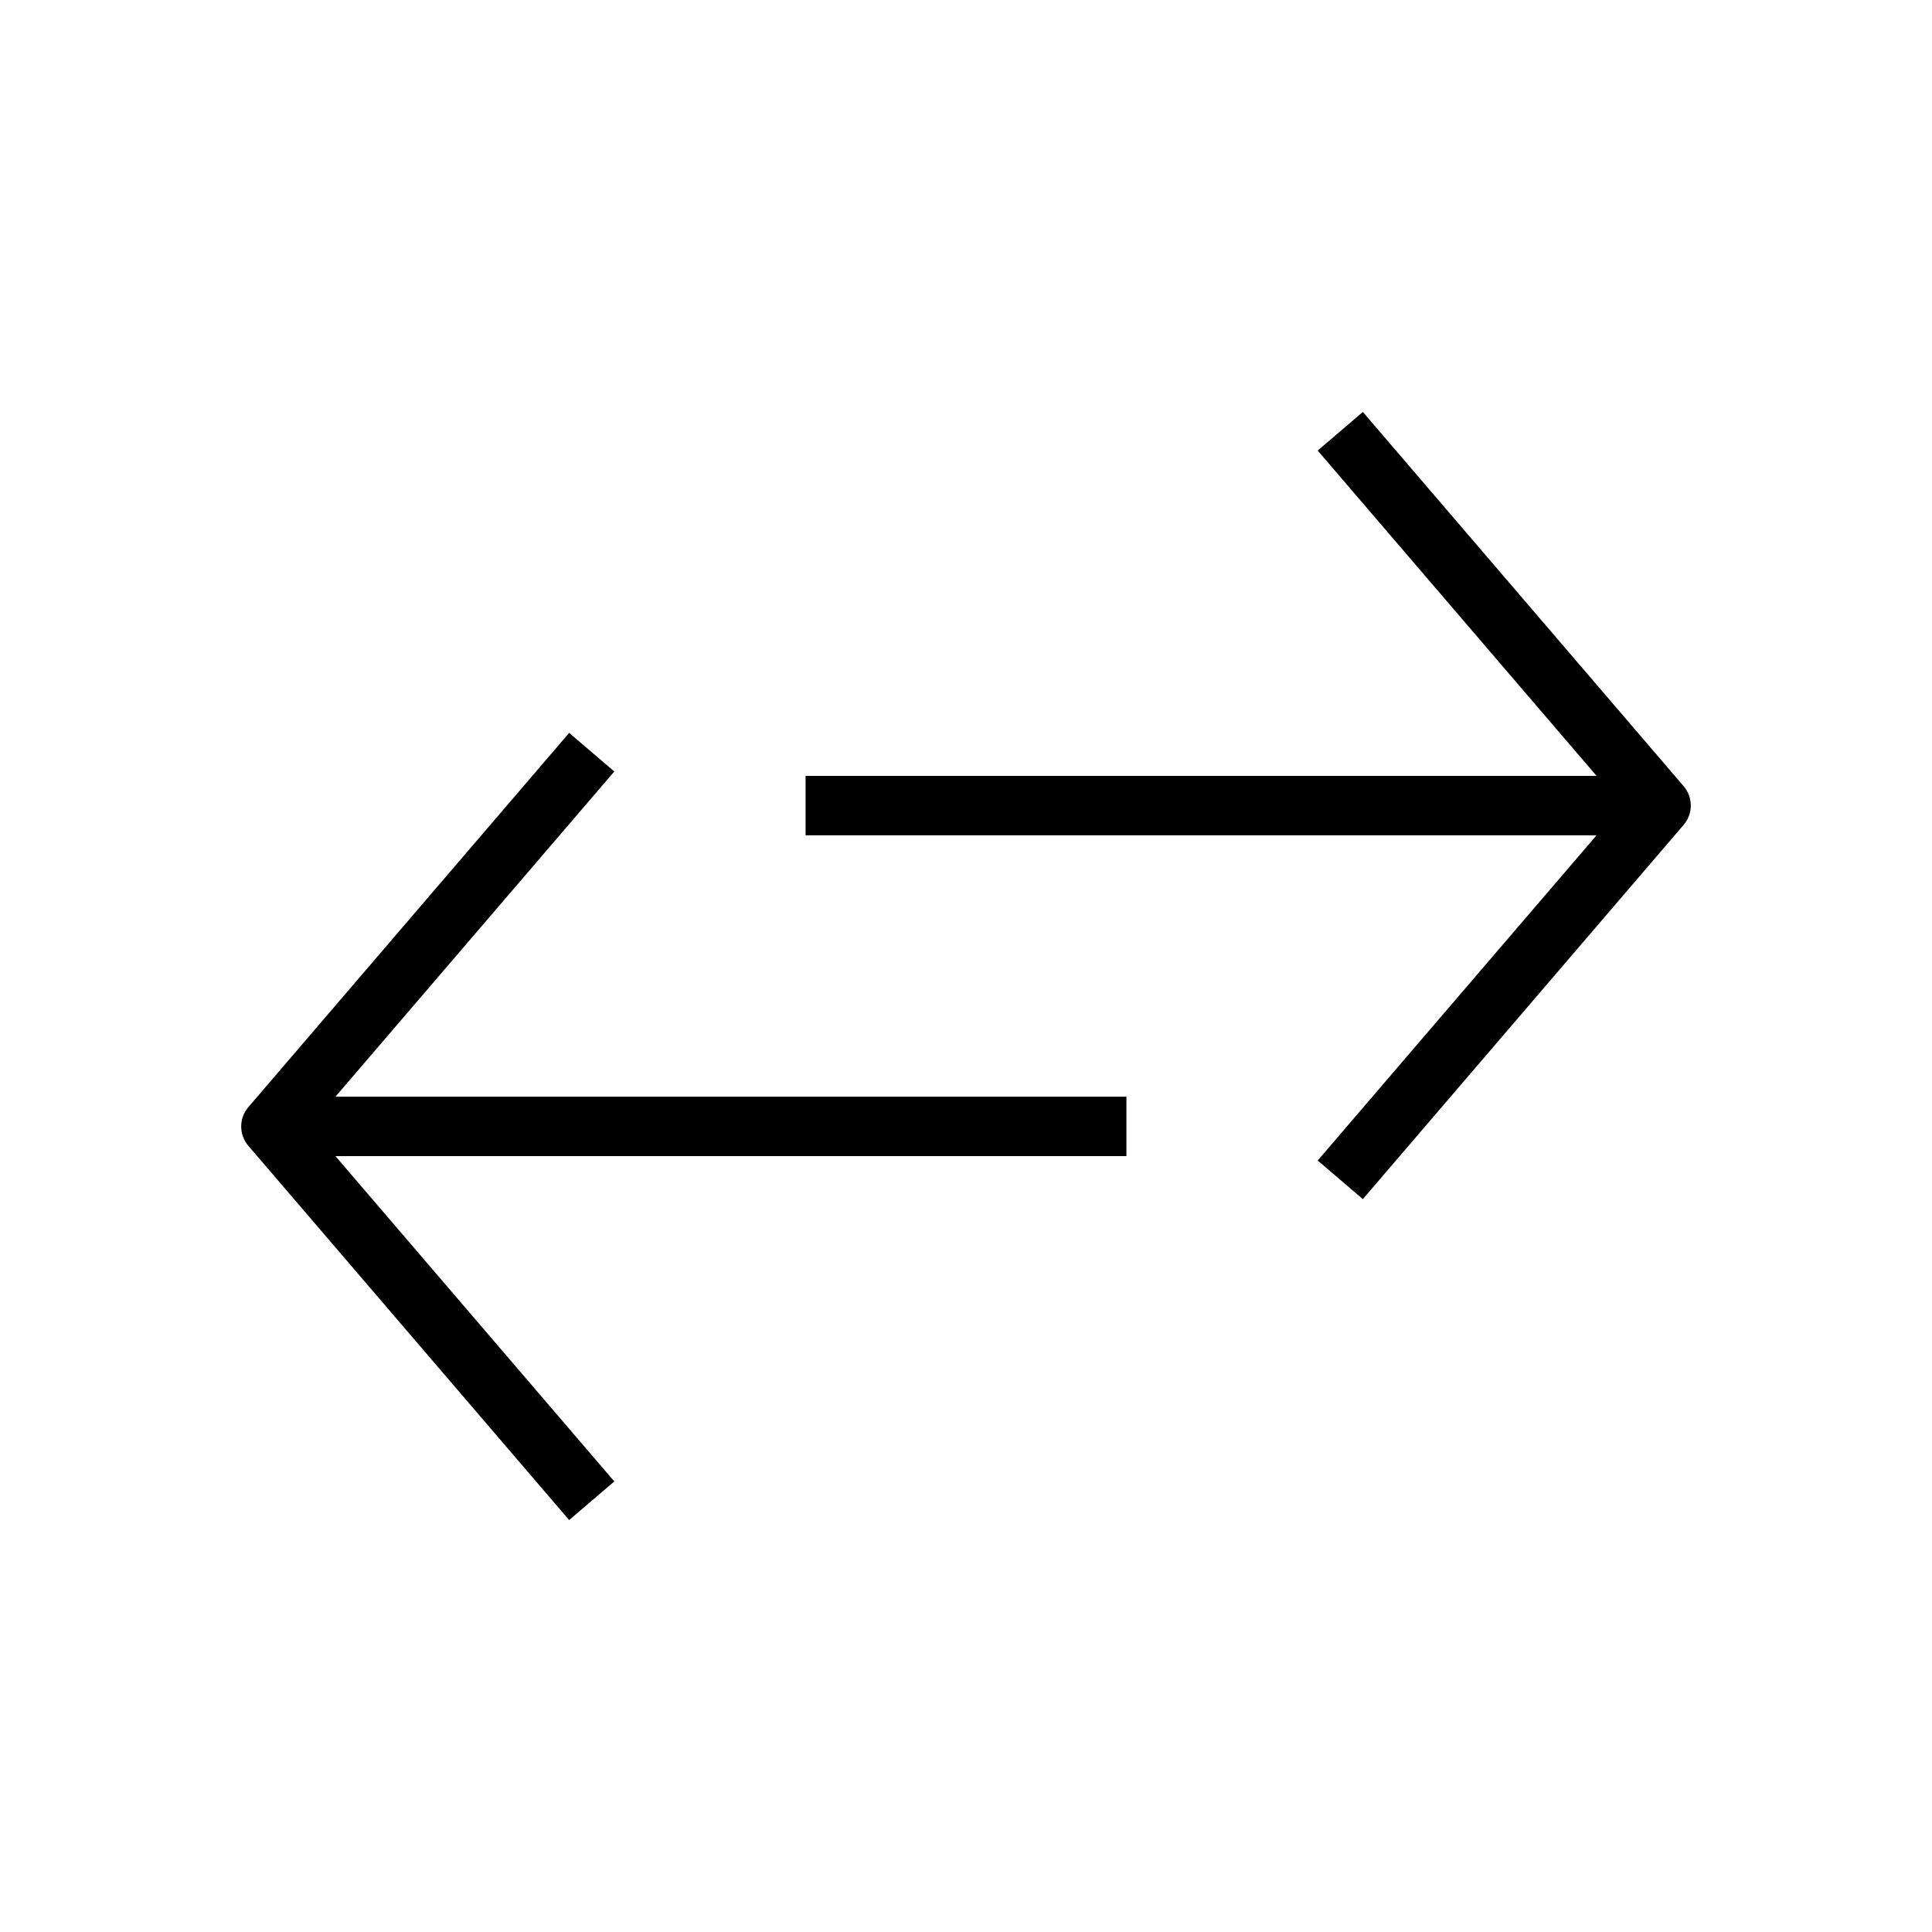 <?xml version="1.0" encoding="UTF-8"?>
<!-- Uploaded to: SVG Repo, www.svgrepo.com, Generator: SVG Repo Mixer Tools -->
<svg fill="#000000" width="800px" height="800px" version="1.1" viewBox="144 144 512 512" xmlns="http://www.w3.org/2000/svg">
 <g>
  <path d="m505.17 253.17-11.965 10.234 73.902 86.215h-209.62v15.742h209.62l-73.902 86.184 11.965 10.234 85.02-99.188c2.519-2.961 2.519-7.273 0-10.234z"/>
  <path d="m294.83 546.83 11.965-10.234-73.902-86.215h209.62v-15.742h-209.62l73.902-86.184-11.965-10.234-85.02 99.188c-2.519 2.961-2.519 7.273 0 10.234z"/>
 </g>
</svg>